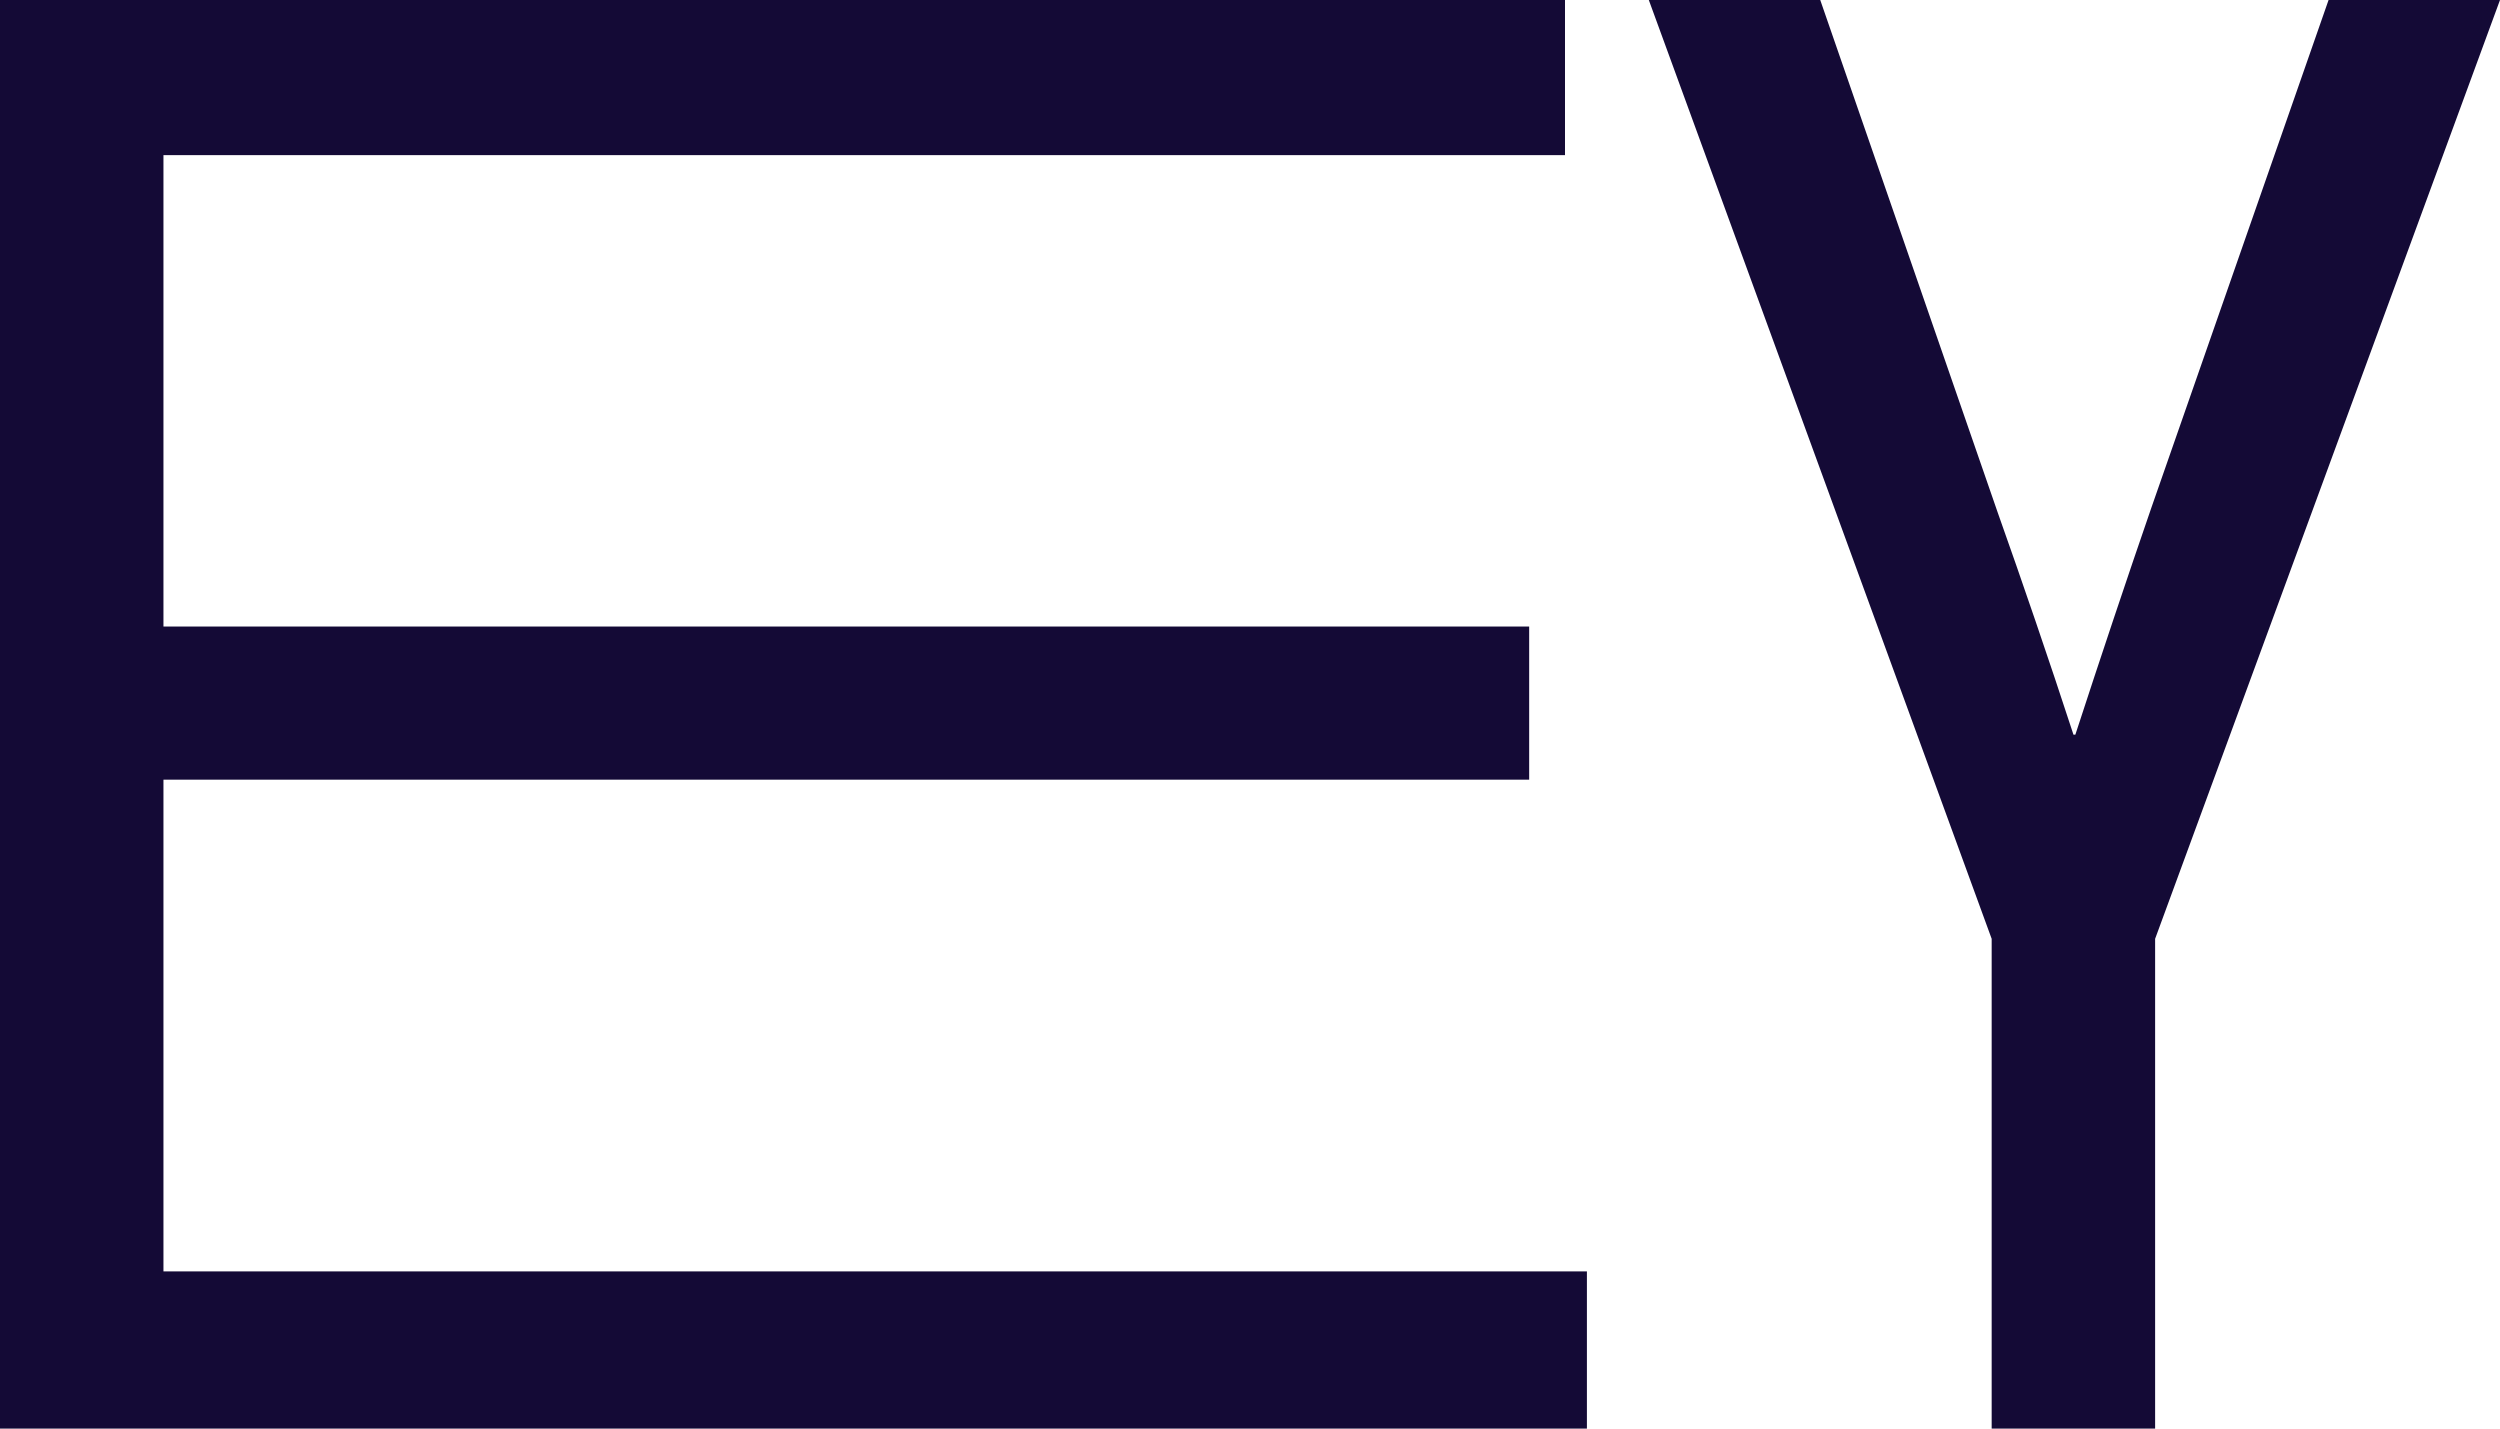 <?xml version="1.0" encoding="UTF-8"?> <svg xmlns="http://www.w3.org/2000/svg" width="21" height="12" viewBox="0 0 21 12" fill="none"> <path d="M16.73 12V7.886L13.85 0H15.29L16.78 4.303C16.981 4.869 17.216 5.554 17.417 6.171H17.433C17.634 5.554 17.869 4.851 18.07 4.269L19.56 0H21L18.103 7.886V12H16.73Z" fill="#140A36"></path> <path d="M1.373 10.68H13.33V12H0V0H13.146V1.303H1.373V5.263H12.845V6.549H1.373V10.68Z" fill="#140A36"></path> </svg> 